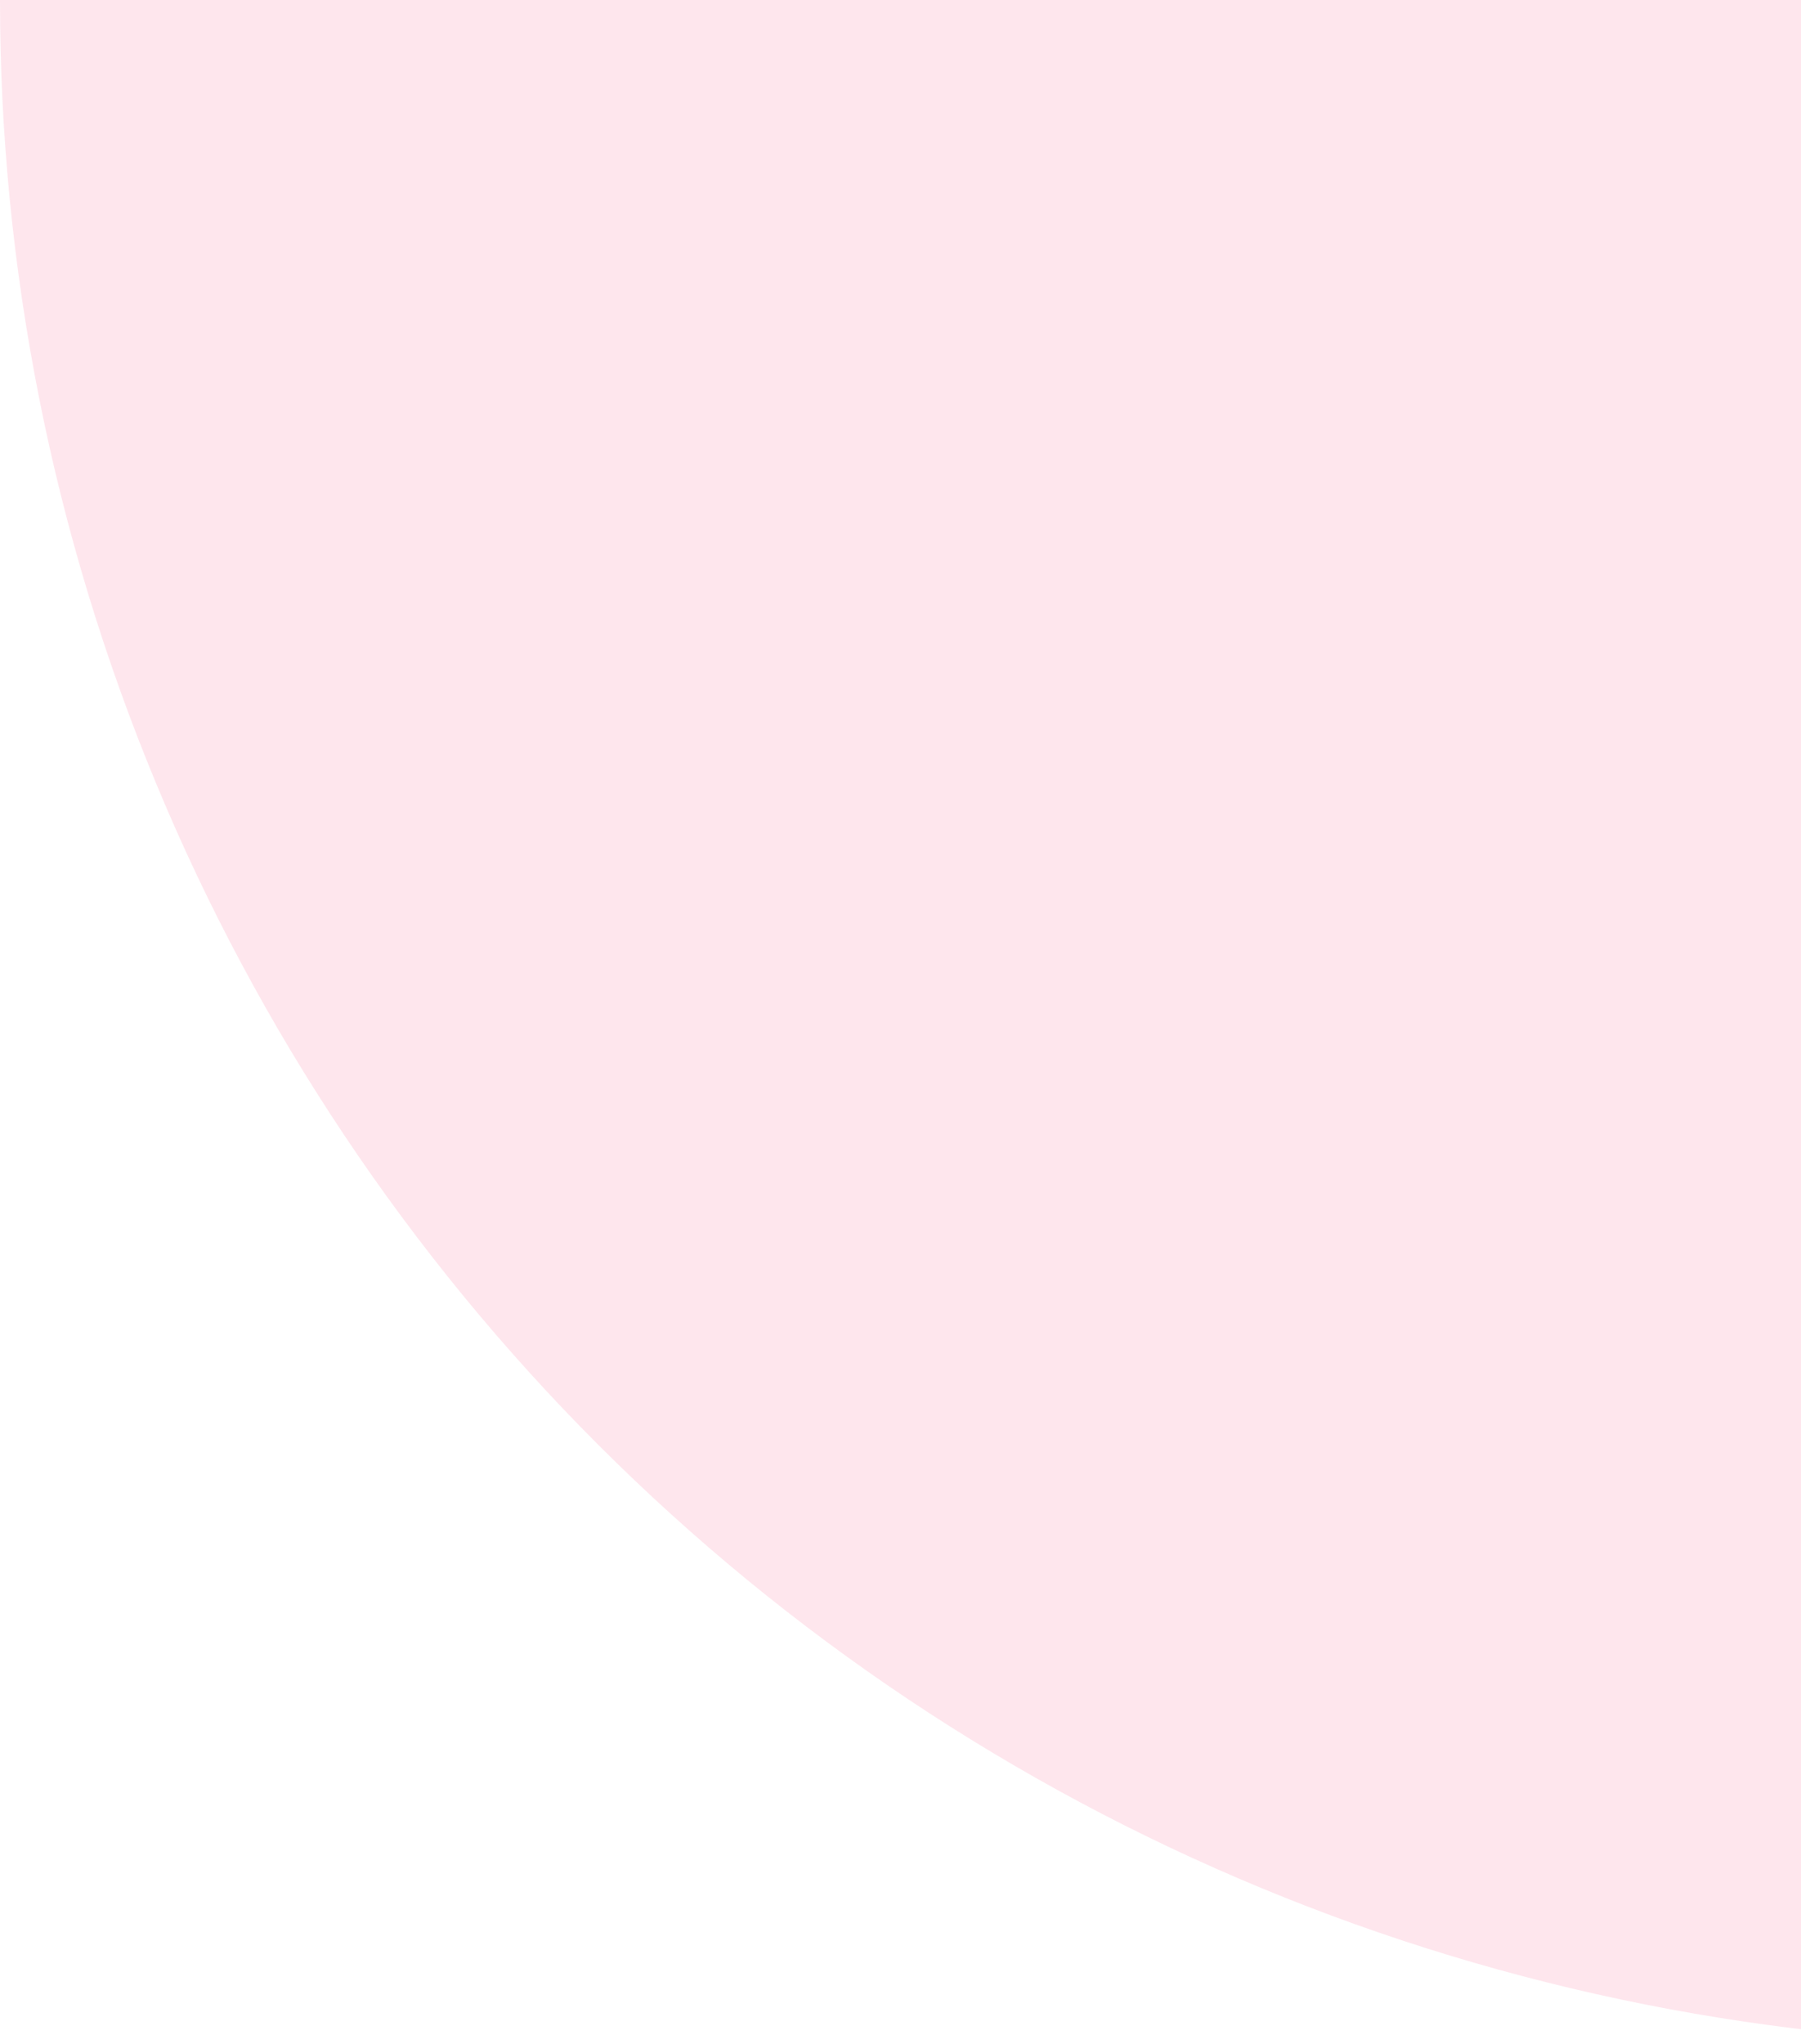 <?xml version="1.0" encoding="UTF-8"?> <svg xmlns="http://www.w3.org/2000/svg" width="988" height="1121" viewBox="0 0 988 1121" fill="none"> <path d="M0 0C0 147.212 28.996 292.982 85.331 428.988C141.667 564.994 224.239 688.572 328.333 792.667C432.428 896.761 556.006 979.333 692.012 1035.67C828.018 1092 973.788 1121 1121 1121C1268.21 1121 1413.98 1092 1549.99 1035.67C1685.99 979.333 1809.57 896.761 1913.67 792.667C2017.76 688.572 2100.33 564.994 2156.67 428.988C2213 292.982 2242 147.212 2242 -0L1121 0L0 0Z" fill="#F6004B" fill-opacity="0.1"></path> </svg> 